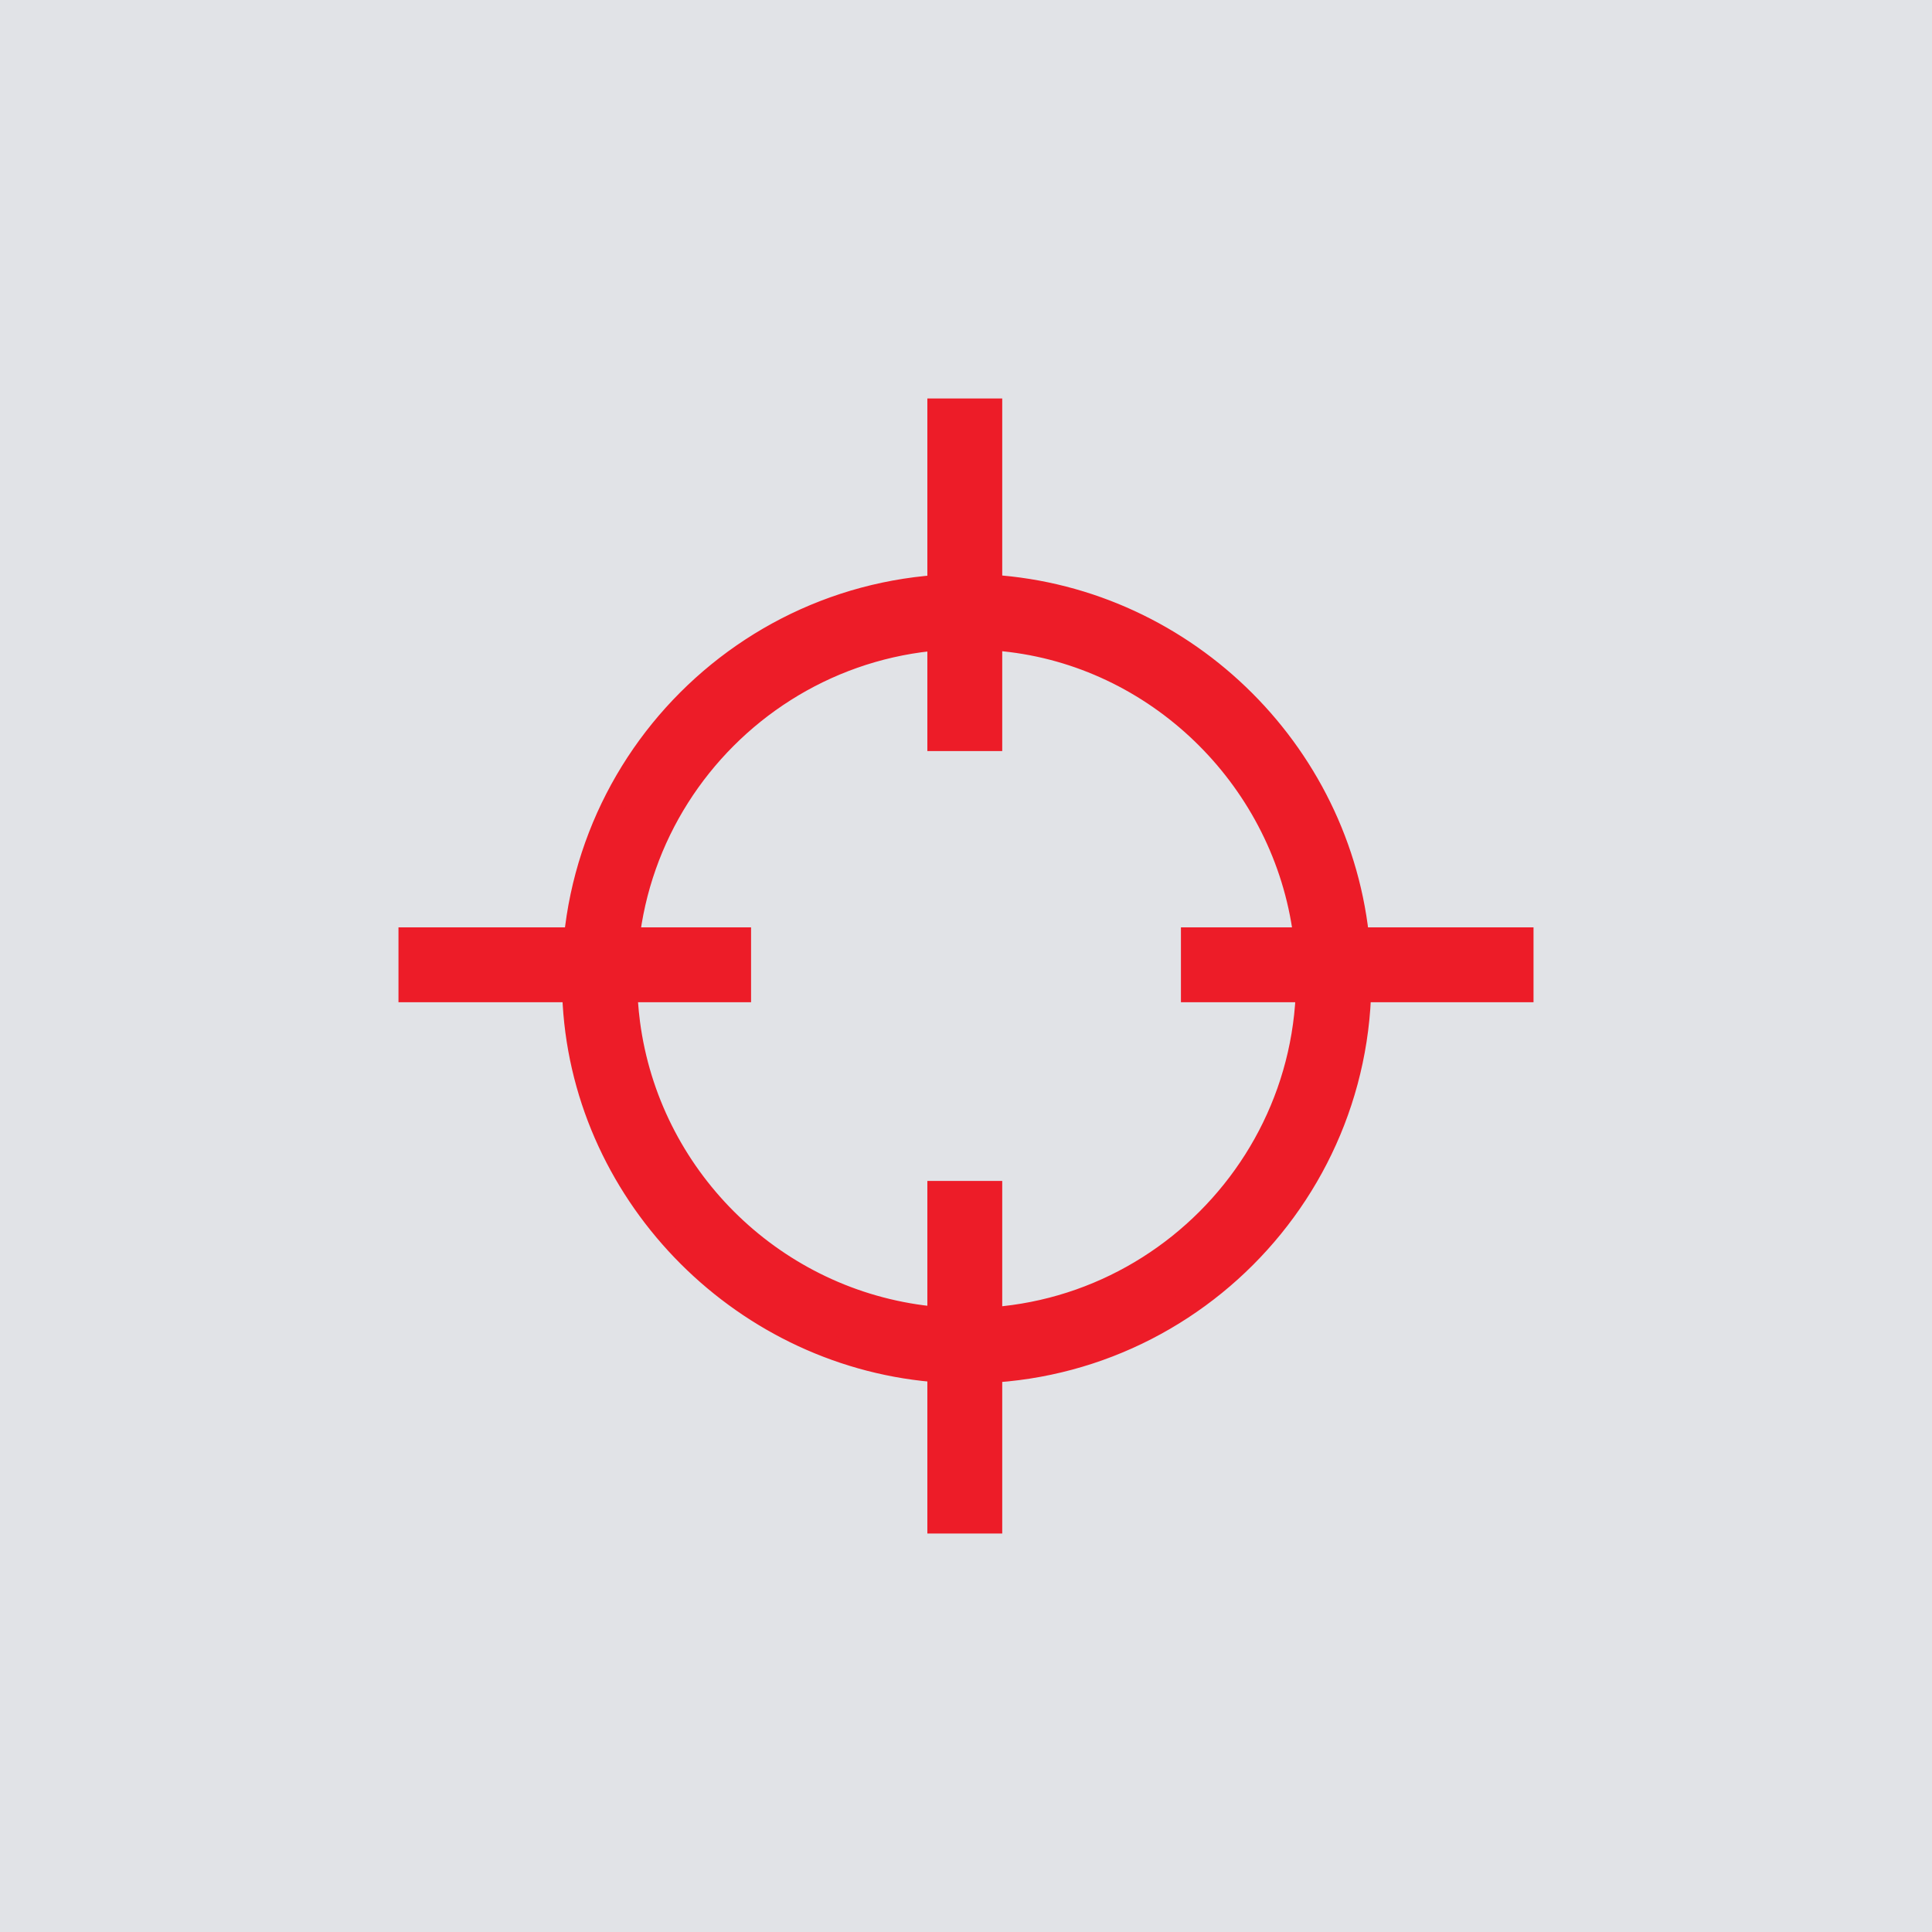 <?xml version="1.0" encoding="utf-8"?>
<!-- Generator: Adobe Illustrator 28.0.0, SVG Export Plug-In . SVG Version: 6.00 Build 0)  -->
<svg version="1.1" id="Layer_1" xmlns="http://www.w3.org/2000/svg" xmlns:xlink="http://www.w3.org/1999/xlink" x="0px" y="0px"
	 viewBox="0 0 160 160" style="enable-background:new 0 0 160 160;" xml:space="preserve">
<style type="text/css">
	.st0{fill:#E1E3E7;}
	.st1{fill-rule:evenodd;clip-rule:evenodd;fill:#ED1C28;}
</style>
<rect class="st0" width="160" height="160"/>
<path class="st1" d="M80,52.8c-15.8,0-28.2,12.8-28.2,28.2c0,15.8,12.8,28.2,28.2,28.2c15.8,0,28.2-12.7,28.2-28.2
	S95.8,52.8,80,52.8z M47.5,81.7c-0.4-18.5,14.6-33.6,33.2-33.2C98,48.9,112.1,63,112.5,80.3c0.4,18.5-14.6,33.6-33.2,33.2
	C62,113.1,47.9,99,47.5,81.7z"/>
<path class="st1" d="M46.6,83.2C45.3,63,62,46.3,82.2,47.6c16.7,1.1,30.2,14.6,31.3,31.3c1.3,20.2-15.4,36.9-35.6,35.6
	C61.2,113.4,47.6,99.8,46.6,83.2z M87.6,50.4C64.2,45,44,65.2,49.4,88.6c2.6,11.4,11.6,20.4,23,23c23.5,5.4,43.6-14.8,38.3-38.3
	C108,62,99,53,87.6,50.4z M83.6,54C65.8,51.7,50.7,66.8,53,84.6c1.6,12.2,11.3,21.9,23.5,23.5c17.8,2.3,32.9-12.8,30.6-30.6
	C105.5,65.3,95.7,55.5,83.6,54z M50.8,82.7c-1-17,12.6-31,29.2-31c16.2,0,29.2,13.2,29.2,29.2c0,16.6-13.9,30.2-31,29.2
	C63.6,109.4,51.6,97.4,50.8,82.7z"/>
<path class="st1" d="M78,61.2v-27h4.2v27.2H78V61.2z"/>
<path class="st1" d="M76.8,33H83v29.2h-6.2V33z M79,35.2v25h2.2v-25H79z"/>
<path class="st1" d="M78,125.8v-27h4.2V126H78V125.8z"/>
<path class="st1" d="M76.8,97.8H83V127h-6.2V97.8z M79,99.8v25h2.2v-25H79z"/>
<path class="st1" d="M98.8,78H126v4.2H98.8V78z"/>
<path class="st1" d="M97.8,76.8H127V83H97.8V76.8z M99.8,79v2.2h25V79H99.8z"/>
<path class="st1" d="M34.2,78h27.2v4.2H34.2V78z"/>
<path class="st1" d="M33,76.8h29.2V83H33V76.8z M35.2,79v2.2h25V79H35.2z"/>
</svg>
